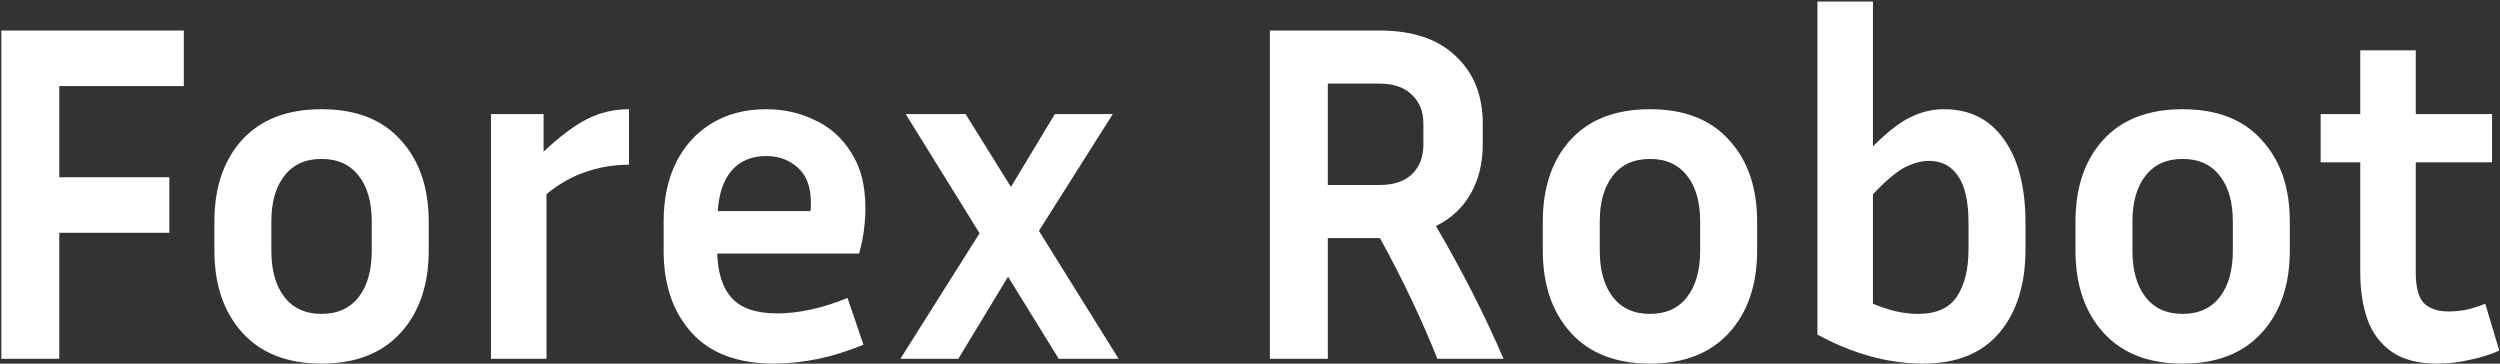 <svg width="1533" height="223" viewBox="0 0 1533 223" fill="none" xmlns="http://www.w3.org/2000/svg">
<rect x="0" y="0" width="1533" height="223" fill="#333333" stroke="none"/>
<path d="M103.832 142.744H36.344V220H0.824V18.72H112.712V52.76H36.344V108.704H103.832V142.744ZM262.888 135.936V153.696C262.888 174.613 257.165 191.387 245.72 204.016C234.275 216.645 218.093 222.96 197.176 222.96C176.259 222.96 160.077 216.645 148.632 204.016C137.187 191.387 131.464 174.613 131.464 153.696V135.936C131.464 115.019 137.088 98.344 148.336 85.912C159.781 73.283 176.061 66.968 197.176 66.968C218.291 66.968 234.472 73.283 245.72 85.912C257.165 98.344 262.888 115.019 262.888 135.936ZM227.96 135.936C227.96 123.899 225.296 114.525 219.968 107.816C214.64 100.909 207.043 97.456 197.176 97.456C187.309 97.456 179.712 100.909 174.384 107.816C169.056 114.525 166.392 123.899 166.392 135.936V153.696C166.392 165.733 169.056 175.205 174.384 182.112C179.712 189.019 187.309 192.472 197.176 192.472C207.043 192.472 214.64 189.019 219.968 182.112C225.296 175.205 227.96 165.733 227.96 153.696V135.936ZM385.712 101.008C376.437 101.008 367.557 102.488 359.072 105.448C350.784 108.211 342.792 112.749 335.096 119.064V220H301.056V69.928H333.32V93.016C343.384 83.544 352.363 76.835 360.256 72.888C368.149 68.941 376.635 66.968 385.712 66.968V101.008ZM529.485 211.416C519.223 215.56 509.554 218.52 500.477 220.296C491.399 222.072 482.815 222.96 474.725 222.96C452.426 222.96 435.554 216.645 424.109 204.016C412.663 191.387 406.941 174.613 406.941 153.696V135.936C406.941 121.925 409.506 109.789 414.637 99.528C419.767 89.267 427.069 81.275 436.541 75.552C446.013 69.829 457.162 66.968 469.989 66.968C480.447 66.968 490.215 69.139 499.293 73.48C508.567 77.624 516.066 84.235 521.789 93.312C527.709 102.192 530.669 113.637 530.669 127.648C530.669 131.792 530.373 136.232 529.781 140.968C529.189 145.507 528.202 150.341 526.821 155.472H439.797C440.191 167.707 443.25 176.883 448.973 183C454.695 189.117 463.871 192.176 476.501 192.176C483.21 192.176 490.117 191.387 497.221 189.808C504.522 188.229 512.021 185.861 519.717 182.704L529.485 211.416ZM469.989 95.68C460.911 95.68 453.807 98.64 448.677 104.56C443.743 110.283 440.882 118.571 440.093 129.424H496.925C497.122 128.437 497.221 127.549 497.221 126.76C497.221 125.773 497.221 124.885 497.221 124.096C497.221 114.624 494.557 107.52 489.229 102.784C483.901 98.048 477.487 95.68 469.989 95.68ZM649.212 220L618.132 169.68L587.644 220H552.124L600.668 143.04L555.38 69.928H592.084L619.908 114.624L646.844 69.928H682.364L637.076 141.56L685.916 220H649.212ZM814.211 146V220H778.691V18.72H845.883C866.209 18.72 881.798 23.949 892.651 34.408C903.702 44.669 909.227 58.483 909.227 75.848V88.576C909.227 100.021 906.761 110.085 901.827 118.768C896.894 127.451 889.79 134.061 880.515 138.6C896.697 166.227 910.51 193.36 921.955 220H881.403C871.537 195.333 859.795 170.667 846.179 146H814.211ZM845.883 51.28H814.211V113.44H845.883C854.566 113.44 861.177 111.269 865.715 106.928C870.451 102.389 872.819 96.272 872.819 88.576V75.848C872.819 68.349 870.451 62.429 865.715 58.088C861.177 53.549 854.566 51.28 845.883 51.28ZM1077.47 135.936V153.696C1077.47 174.613 1071.74 191.387 1060.3 204.016C1048.85 216.645 1032.67 222.96 1011.75 222.96C990.837 222.96 974.656 216.645 963.21 204.016C951.765 191.387 946.042 174.613 946.042 153.696V135.936C946.042 115.019 951.666 98.344 962.914 85.912C974.36 73.283 990.64 66.968 1011.75 66.968C1032.87 66.968 1049.05 73.283 1060.3 85.912C1071.74 98.344 1077.47 115.019 1077.47 135.936ZM1042.54 135.936C1042.54 123.899 1039.87 114.525 1034.55 107.816C1029.22 100.909 1021.62 97.456 1011.75 97.456C1001.89 97.456 994.29 100.909 988.962 107.816C983.634 114.525 980.97 123.899 980.97 135.936V153.696C980.97 165.733 983.634 175.205 988.962 182.112C994.29 189.019 1001.89 192.472 1011.75 192.472C1021.62 192.472 1029.22 189.019 1034.55 182.112C1039.87 175.205 1042.54 165.733 1042.54 153.696V135.936ZM1242.03 152.808C1242.03 174.317 1236.7 191.387 1226.04 204.016C1215.39 216.645 1199.8 222.96 1179.27 222.96C1157.96 222.96 1136.35 217.04 1114.45 205.2V0.96H1148.49V89.76C1157.57 80.683 1165.36 74.664 1171.87 71.704C1178.39 68.547 1185.1 66.968 1192 66.968C1207.79 66.968 1220.02 73.085 1228.71 85.32C1237.59 97.555 1242.03 114.723 1242.03 136.824V152.808ZM1182.83 98.64C1178.09 98.64 1173.06 100.021 1167.73 102.784C1162.6 105.547 1156.19 110.973 1148.49 119.064V186.256C1153.82 188.427 1158.65 190.005 1162.99 190.992C1167.53 191.979 1171.97 192.472 1176.31 192.472C1187.36 192.472 1195.26 188.92 1199.99 181.816C1204.73 174.712 1207.1 165.043 1207.1 152.808V136.824C1207.1 123.603 1204.93 113.933 1200.59 107.816C1196.44 101.699 1190.52 98.64 1182.83 98.64ZM1404.11 135.936V153.696C1404.11 174.613 1398.38 191.387 1386.94 204.016C1375.49 216.645 1359.31 222.96 1338.39 222.96C1317.48 222.96 1301.3 216.645 1289.85 204.016C1278.41 191.387 1272.68 174.613 1272.68 153.696V135.936C1272.68 115.019 1278.31 98.344 1289.55 85.912C1301 73.283 1317.28 66.968 1338.39 66.968C1359.51 66.968 1375.69 73.283 1386.94 85.912C1398.38 98.344 1404.11 115.019 1404.11 135.936ZM1369.18 135.936C1369.18 123.899 1366.51 114.525 1361.19 107.816C1355.86 100.909 1348.26 97.456 1338.39 97.456C1328.53 97.456 1320.93 100.909 1315.6 107.816C1310.27 114.525 1307.61 123.899 1307.61 135.936V153.696C1307.61 165.733 1310.27 175.205 1315.6 182.112C1320.93 189.019 1328.53 192.472 1338.39 192.472C1348.26 192.472 1355.86 189.019 1361.19 182.112C1366.51 175.205 1369.18 165.733 1369.18 153.696V135.936ZM1532.55 214.968C1527.42 217.336 1521.5 219.211 1514.79 220.592C1508.09 222.171 1501.28 222.96 1494.37 222.96C1482.93 222.96 1473.75 220.592 1466.84 215.856C1459.94 211.12 1454.9 204.509 1451.75 196.024C1448.79 187.539 1447.31 177.869 1447.31 167.016V99.528H1423.03V69.928H1447.31V30.856H1481.35V69.928H1528.11V99.528H1481.35V167.016C1481.35 176.093 1483.02 182.408 1486.38 185.96C1489.93 189.315 1494.96 190.992 1501.47 190.992C1504.63 190.992 1507.99 190.696 1511.54 190.104C1515.29 189.315 1519.43 188.032 1523.97 186.256L1532.55 214.968Z" fill="white"/>
</svg>
